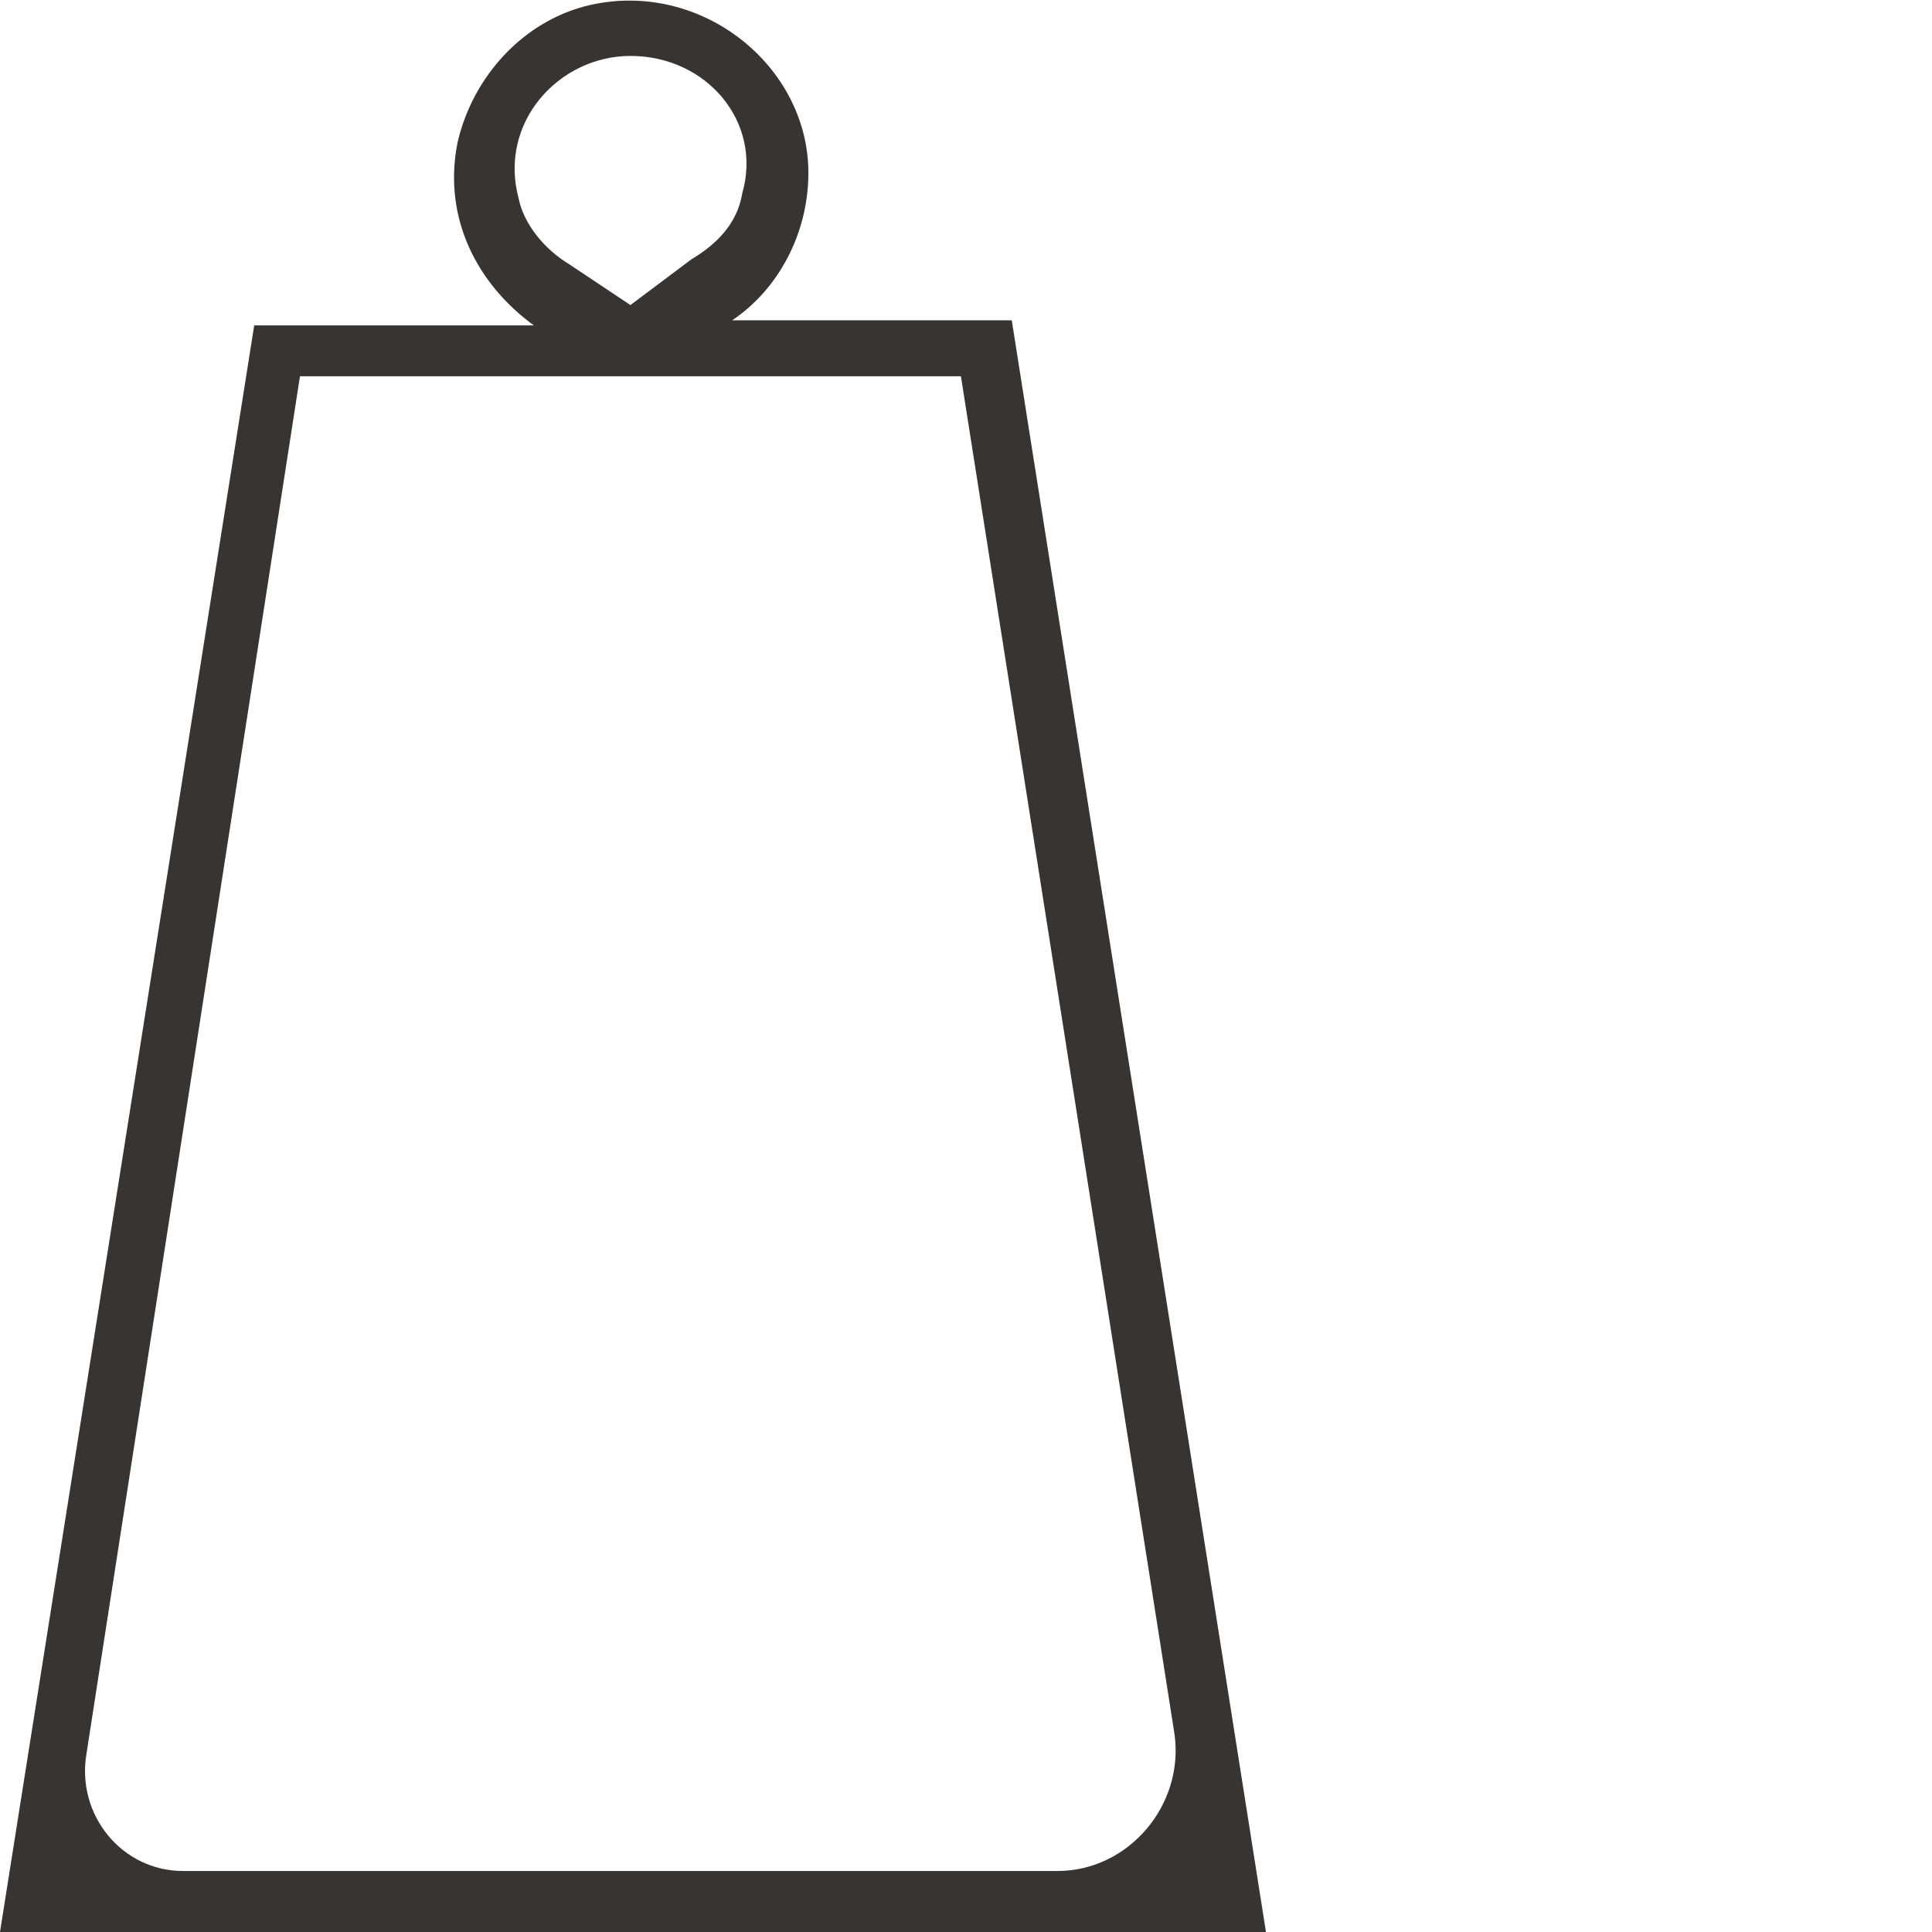 <?xml version="1.0" encoding="utf-8"?>
<!-- Generator: Adobe Illustrator 23.0.3, SVG Export Plug-In . SVG Version: 6.00 Build 0)  -->
<svg version="1.1" id="Layer_1" xmlns="http://www.w3.org/2000/svg" xmlns:xlink="http://www.w3.org/1999/xlink" x="0px" y="0px"
	 viewBox="0 0 38 38" style="enable-background:new 0 0 38 38;" xml:space="preserve">
<style type="text/css">
	.st0{fill:#373431;}
</style>
<g id="surface1">
	<path class="st0" d="M12.4,1.1c1.5,0,2.6,1.3,2.2,2.7c-0.1,0.6-0.5,1-1,1.3L12.4,6c0,0,0,0,0,0l-1.2-0.8c-0.5-0.3-0.9-0.8-1-1.3
		C9.8,2.4,11,1.1,12.4,1.1 M18.9,7.4l4.2,26.7c0.2,1.4-0.9,2.7-2.3,2.7H3.6c-1.2,0-2.1-1.1-1.9-2.3L5.9,7.4c0,0,0,0,0,0H18.9
		 M11.6,0.1C10.3,0.4,9.3,1.5,9,2.8c-0.3,1.5,0.4,2.8,1.5,3.6c0,0,0,0,0,0H5c0,0,0,0,0,0L0,38c0,0,0,0,0,0h24.9c0,0,0,0,0,0l-5-31.7
		c0,0,0,0,0,0h-5.5c0,0,0,0,0,0c0.9-0.6,1.5-1.7,1.5-2.9C15.9,1.3,13.8-0.4,11.6,0.1z"/>
</g>
</svg>
